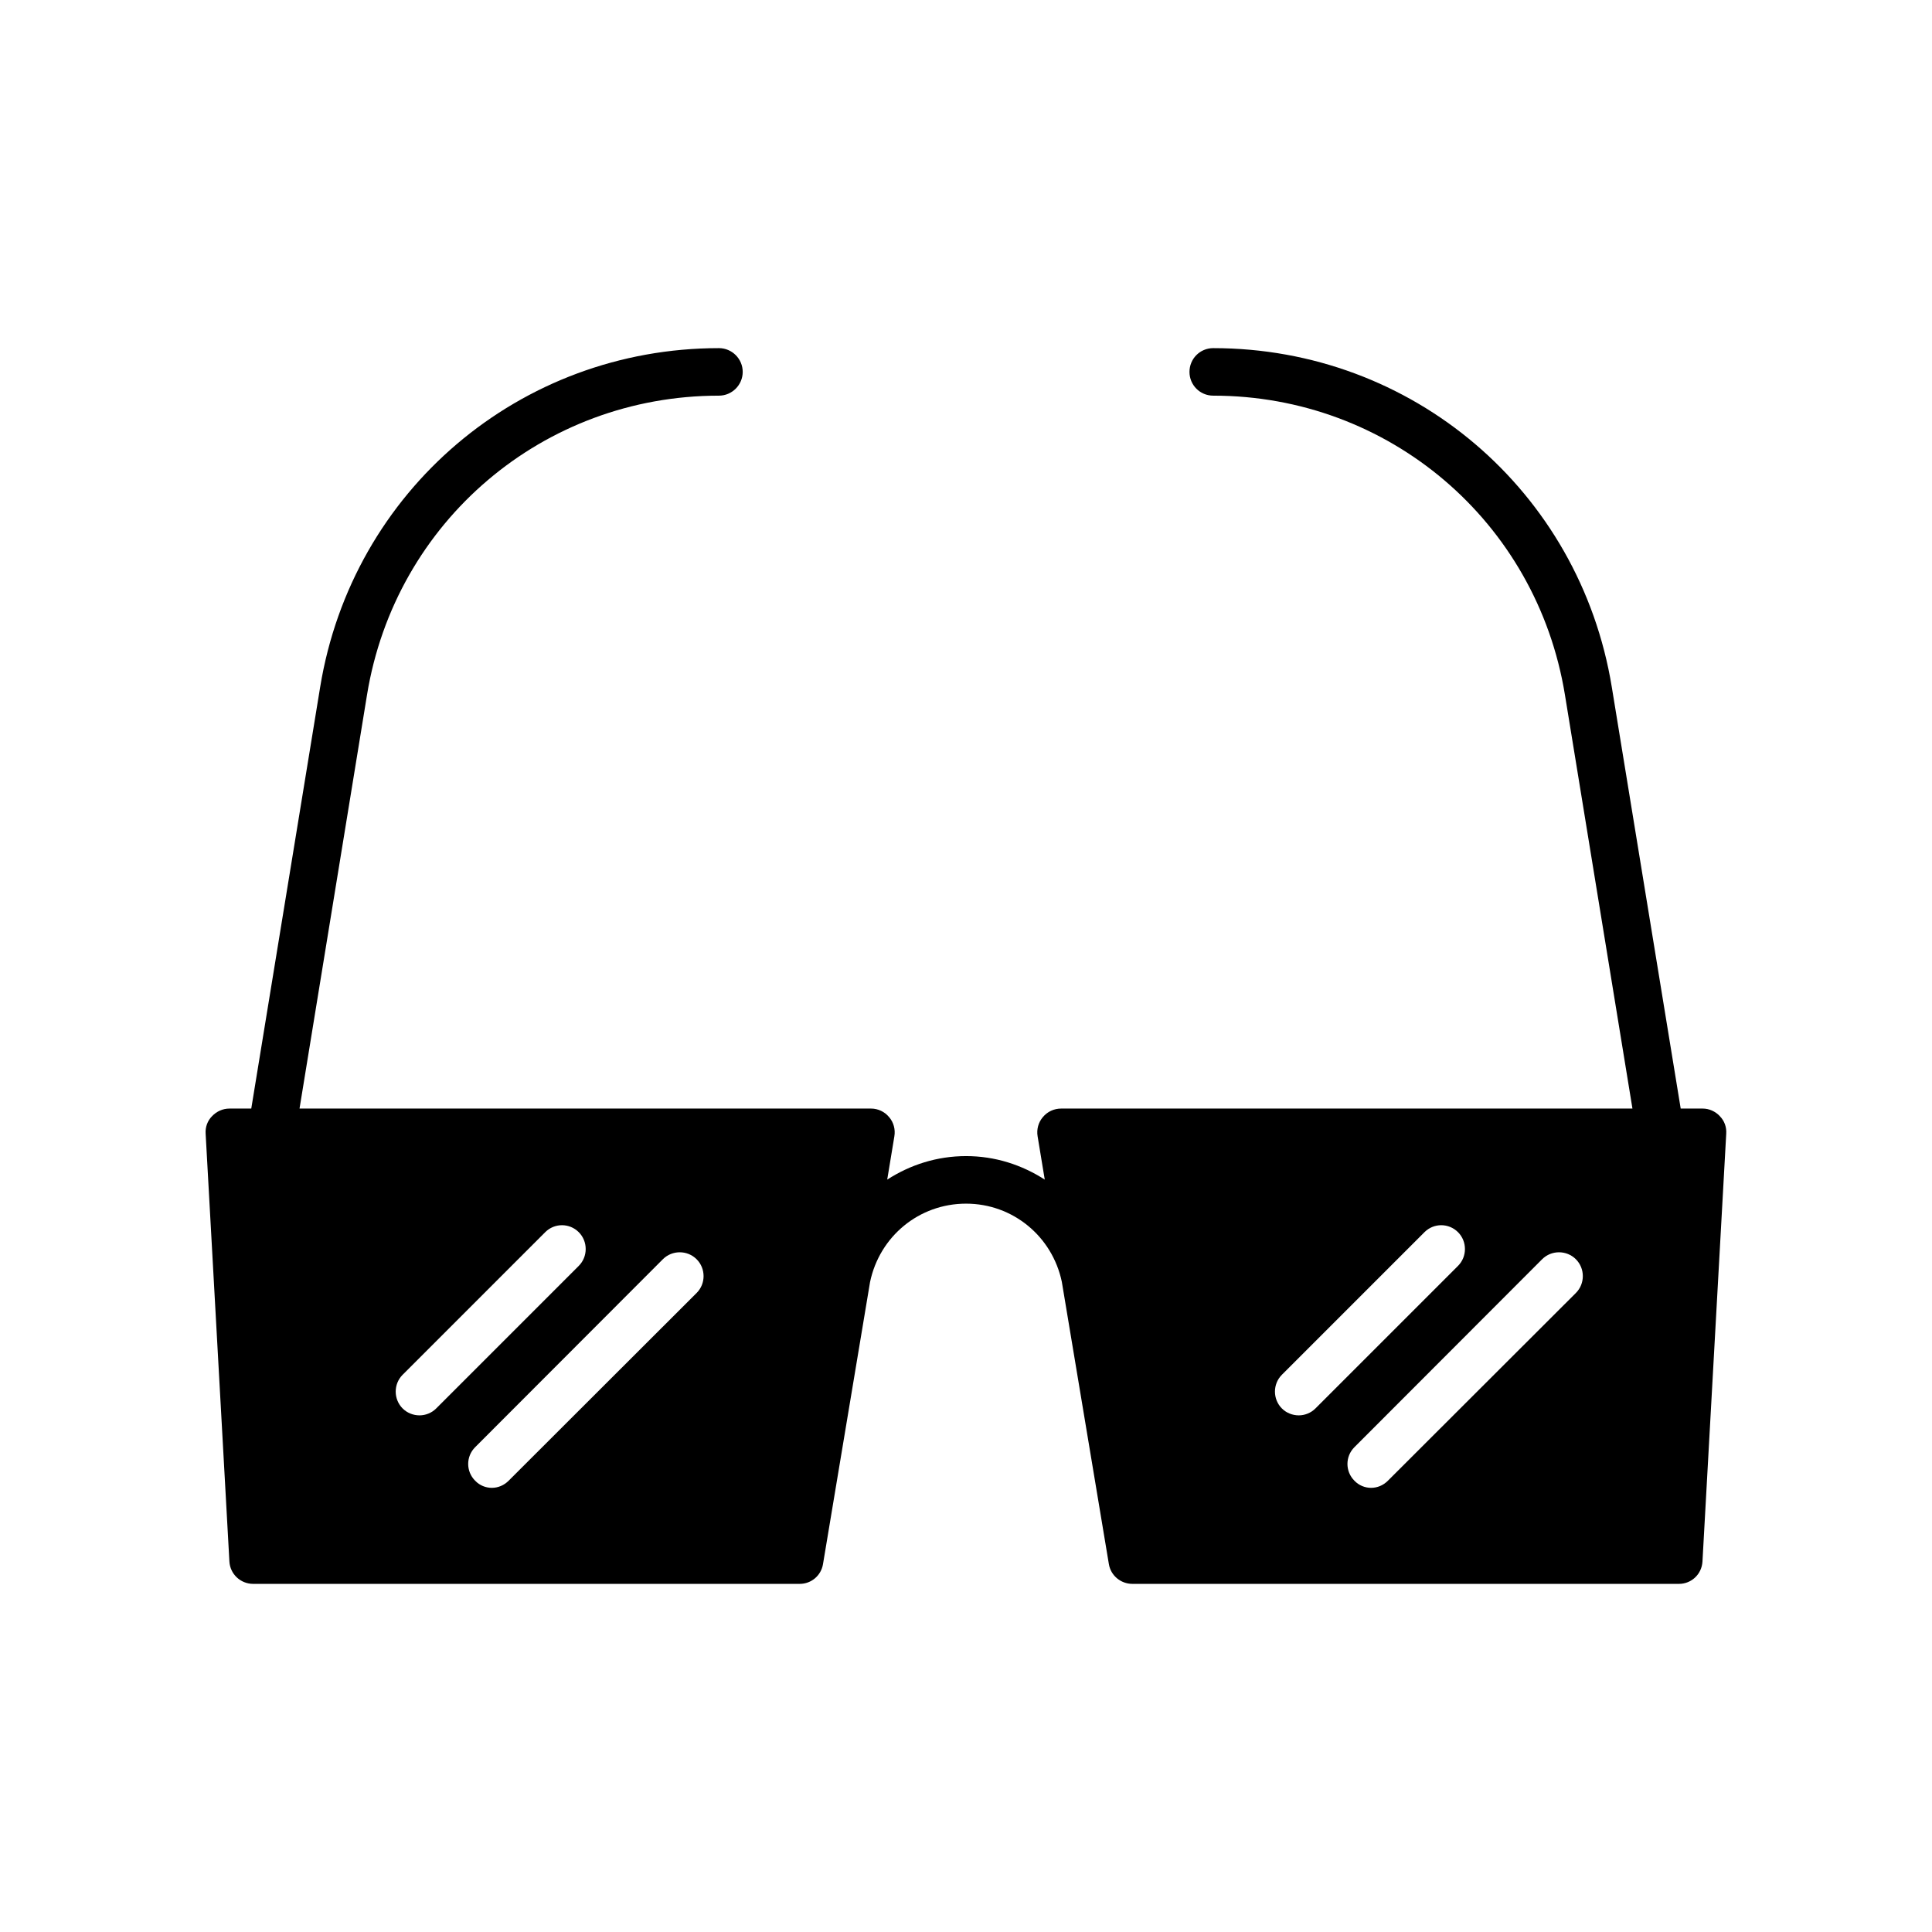 <?xml version="1.0" encoding="UTF-8"?>
<!-- Uploaded to: ICON Repo, www.iconrepo.com, Generator: ICON Repo Mixer Tools -->
<svg fill="#000000" width="800px" height="800px" version="1.1" viewBox="144 144 512 512" xmlns="http://www.w3.org/2000/svg">
 <path d="m599.79 439.8c-1.195-1.262-2.832-2.016-4.531-2.016h-5.856l-18.262-111.72c-8.508-52.02-52.902-89.805-105.62-89.805-3.527 0-6.297 2.836-6.297 6.297 0 3.465 2.769 6.297 6.297 6.297 46.477 0 85.711 33.312 93.203 79.289l17.891 109.64h-151.4c-1.891 0-3.652 0.82-4.848 2.266-1.195 1.387-1.699 3.273-1.387 5.102l1.891 11.461c-6.047-3.902-13.16-6.234-20.844-6.234-7.746 0-14.863 2.332-20.906 6.234l1.891-11.461c0.316-1.824-0.188-3.715-1.387-5.102-1.199-1.449-2.961-2.266-4.789-2.266h-151.46l17.887-109.64c7.492-45.977 46.727-79.289 93.266-79.289 3.465 0 6.297-2.836 6.297-6.297 0-3.465-2.836-6.297-6.297-6.297-52.773 0-97.172 37.785-105.68 89.805l-18.262 111.72h-5.793c-1.762 0-3.402 0.754-4.598 2.016-1.195 1.195-1.828 2.898-1.699 4.66l6.297 113.36c0.188 3.34 2.961 5.922 6.297 5.922h144.84c3.086 0 5.668-2.203 6.172-5.227l12.469-74.754c2.519-12.094 12.977-20.781 25.445-20.781 12.406 0 22.859 8.691 25.379 20.719l12.469 74.816c0.504 3.019 3.148 5.227 6.234 5.227h144.84c3.34 0 6.047-2.582 6.234-5.918l6.297-113.36c0.129-1.77-0.5-3.469-1.699-4.664zm-344.61 79.285c-1.637 0-3.273-0.629-4.473-1.824-2.457-2.457-2.457-6.488 0-8.941l37.785-37.785c2.457-2.457 6.422-2.457 8.879 0 2.457 2.457 2.457 6.488 0 8.941l-37.785 37.785c-1.191 1.195-2.832 1.824-4.406 1.824zm73.43-32.434-49.812 49.75c-1.258 1.258-2.836 1.891-4.473 1.891-1.574 0-3.211-0.629-4.41-1.891-2.457-2.457-2.457-6.422 0-8.879l49.75-49.812c2.457-2.457 6.488-2.457 8.941 0 2.461 2.457 2.461 6.488 0.004 8.941zm159.58 32.434c-1.637 0-3.273-0.629-4.473-1.824-2.457-2.457-2.457-6.488 0-8.941l37.785-37.785c2.457-2.457 6.422-2.457 8.879 0 2.457 2.457 2.457 6.488 0 8.941l-37.785 37.785c-1.191 1.195-2.832 1.824-4.406 1.824zm73.434-32.434-49.812 49.75c-1.258 1.258-2.836 1.891-4.473 1.891-1.574 0-3.211-0.629-4.41-1.891-2.457-2.457-2.457-6.422 0-8.879l49.75-49.812c2.457-2.457 6.488-2.457 8.941 0 2.457 2.457 2.457 6.488 0.004 8.941z"/>
</svg>